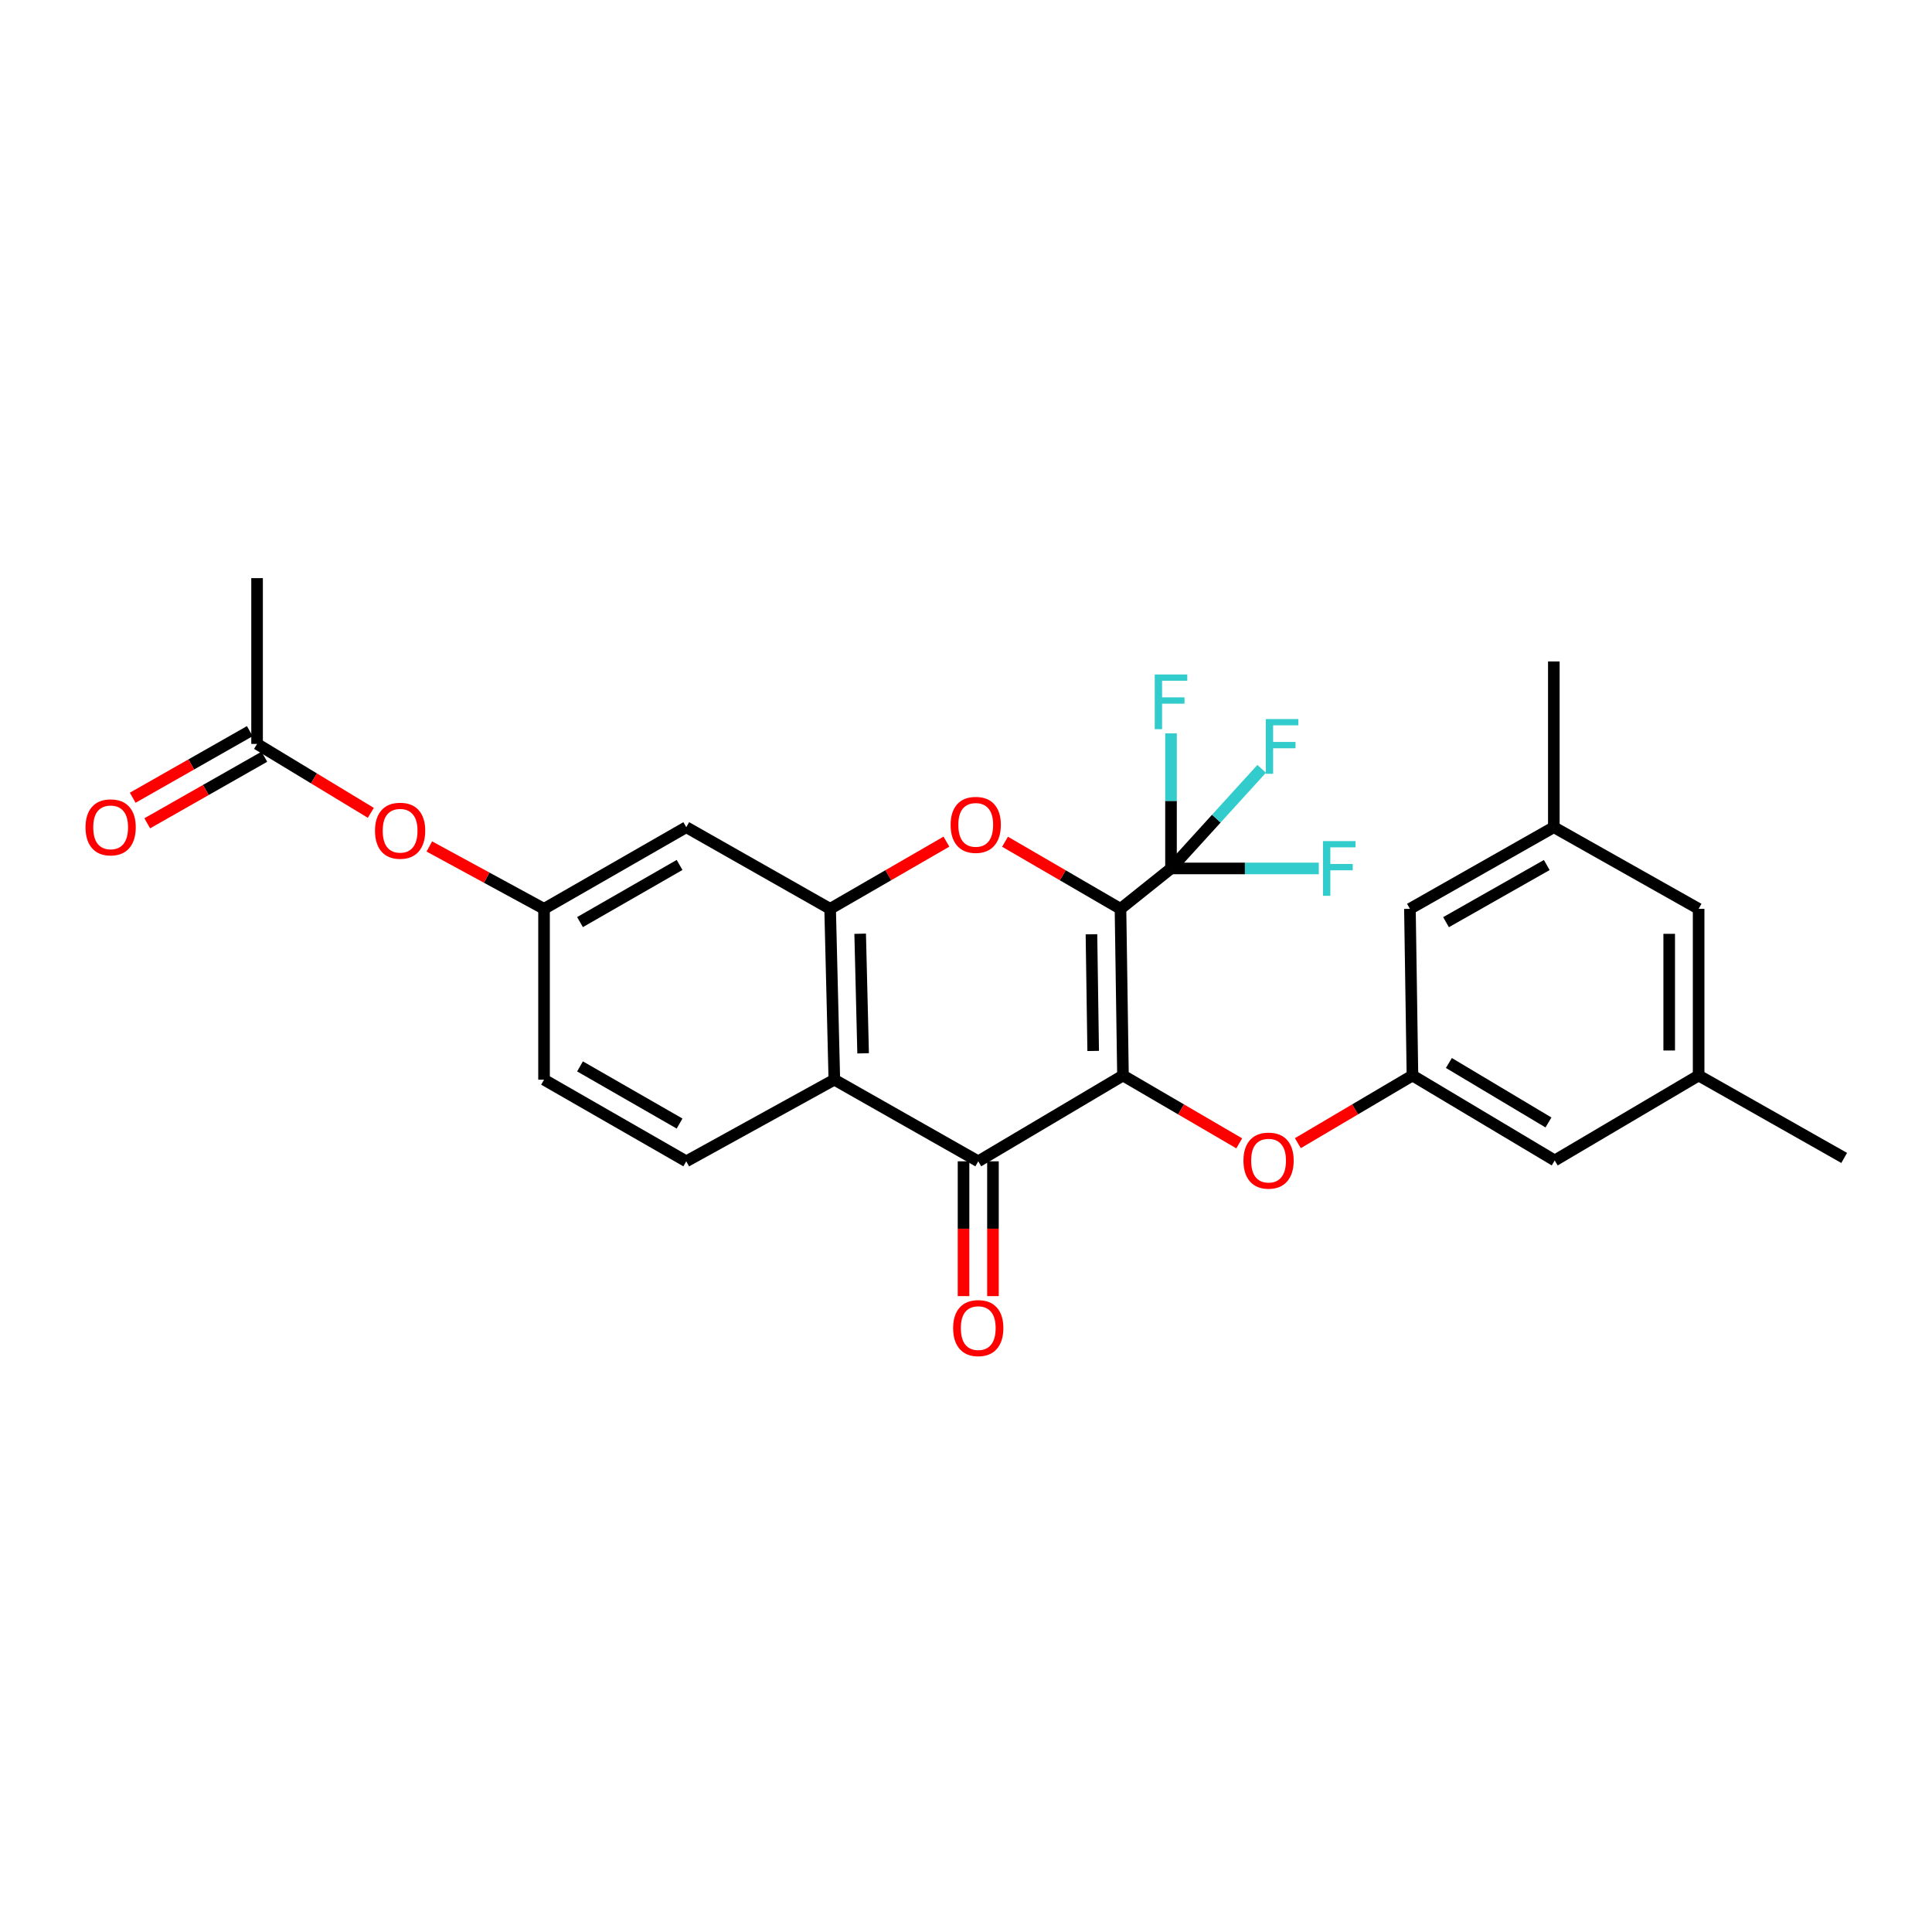 <?xml version='1.0' encoding='iso-8859-1'?>
<svg version='1.1' baseProfile='full'
              xmlns='http://www.w3.org/2000/svg'
                      xmlns:rdkit='http://www.rdkit.org/xml'
                      xmlns:xlink='http://www.w3.org/1999/xlink'
                  xml:space='preserve'
width='1000px' height='1000px' viewBox='0 0 1000 1000'>
<!-- END OF HEADER -->
<rect style='opacity:1.0;fill:#FFFFFF;stroke:none' width='1000' height='1000' x='0' y='0'> </rect>
<path class='bond-0' d='M 579.963,470.409 L 581.249,556.68' style='fill:none;fill-rule:evenodd;stroke:#000000;stroke-width:6px;stroke-linecap:butt;stroke-linejoin:miter;stroke-opacity:1' />
<path class='bond-0' d='M 564.931,483.576 L 565.831,543.966' style='fill:none;fill-rule:evenodd;stroke:#000000;stroke-width:6px;stroke-linecap:butt;stroke-linejoin:miter;stroke-opacity:1' />
<path class='bond-1' d='M 579.963,470.409 L 550.083,453.045' style='fill:none;fill-rule:evenodd;stroke:#000000;stroke-width:6px;stroke-linecap:butt;stroke-linejoin:miter;stroke-opacity:1' />
<path class='bond-1' d='M 550.083,453.045 L 520.203,435.681' style='fill:none;fill-rule:evenodd;stroke:#FF0000;stroke-width:6px;stroke-linecap:butt;stroke-linejoin:miter;stroke-opacity:1' />
<path class='bond-3' d='M 579.963,470.409 L 606.112,449.505' style='fill:none;fill-rule:evenodd;stroke:#000000;stroke-width:6px;stroke-linecap:butt;stroke-linejoin:miter;stroke-opacity:1' />
<path class='bond-2' d='M 581.249,556.68 L 506.34,601.093' style='fill:none;fill-rule:evenodd;stroke:#000000;stroke-width:6px;stroke-linecap:butt;stroke-linejoin:miter;stroke-opacity:1' />
<path class='bond-6' d='M 581.249,556.68 L 611.338,574.237' style='fill:none;fill-rule:evenodd;stroke:#000000;stroke-width:6px;stroke-linecap:butt;stroke-linejoin:miter;stroke-opacity:1' />
<path class='bond-6' d='M 611.338,574.237 L 641.426,591.794' style='fill:none;fill-rule:evenodd;stroke:#FF0000;stroke-width:6px;stroke-linecap:butt;stroke-linejoin:miter;stroke-opacity:1' />
<path class='bond-4' d='M 489.861,435.635 L 459.766,453.022' style='fill:none;fill-rule:evenodd;stroke:#FF0000;stroke-width:6px;stroke-linecap:butt;stroke-linejoin:miter;stroke-opacity:1' />
<path class='bond-4' d='M 459.766,453.022 L 429.67,470.409' style='fill:none;fill-rule:evenodd;stroke:#000000;stroke-width:6px;stroke-linecap:butt;stroke-linejoin:miter;stroke-opacity:1' />
<path class='bond-11' d='M 498.726,601.093 L 498.726,635.977' style='fill:none;fill-rule:evenodd;stroke:#000000;stroke-width:6px;stroke-linecap:butt;stroke-linejoin:miter;stroke-opacity:1' />
<path class='bond-11' d='M 498.726,635.977 L 498.726,670.862' style='fill:none;fill-rule:evenodd;stroke:#FF0000;stroke-width:6px;stroke-linecap:butt;stroke-linejoin:miter;stroke-opacity:1' />
<path class='bond-11' d='M 513.953,601.093 L 513.953,635.977' style='fill:none;fill-rule:evenodd;stroke:#000000;stroke-width:6px;stroke-linecap:butt;stroke-linejoin:miter;stroke-opacity:1' />
<path class='bond-11' d='M 513.953,635.977 L 513.953,670.862' style='fill:none;fill-rule:evenodd;stroke:#FF0000;stroke-width:6px;stroke-linecap:butt;stroke-linejoin:miter;stroke-opacity:1' />
<path class='bond-27' d='M 506.34,601.093 L 431.853,558.837' style='fill:none;fill-rule:evenodd;stroke:#000000;stroke-width:6px;stroke-linecap:butt;stroke-linejoin:miter;stroke-opacity:1' />
<path class='bond-15' d='M 606.112,449.505 L 644.359,449.505' style='fill:none;fill-rule:evenodd;stroke:#000000;stroke-width:6px;stroke-linecap:butt;stroke-linejoin:miter;stroke-opacity:1' />
<path class='bond-15' d='M 644.359,449.505 L 682.606,449.505' style='fill:none;fill-rule:evenodd;stroke:#33CCCC;stroke-width:6px;stroke-linecap:butt;stroke-linejoin:miter;stroke-opacity:1' />
<path class='bond-16' d='M 606.112,449.505 L 606.112,414.545' style='fill:none;fill-rule:evenodd;stroke:#000000;stroke-width:6px;stroke-linecap:butt;stroke-linejoin:miter;stroke-opacity:1' />
<path class='bond-16' d='M 606.112,414.545 L 606.112,379.584' style='fill:none;fill-rule:evenodd;stroke:#33CCCC;stroke-width:6px;stroke-linecap:butt;stroke-linejoin:miter;stroke-opacity:1' />
<path class='bond-17' d='M 606.112,449.505 L 629.572,423.725' style='fill:none;fill-rule:evenodd;stroke:#000000;stroke-width:6px;stroke-linecap:butt;stroke-linejoin:miter;stroke-opacity:1' />
<path class='bond-17' d='M 629.572,423.725 L 653.031,397.945' style='fill:none;fill-rule:evenodd;stroke:#33CCCC;stroke-width:6px;stroke-linecap:butt;stroke-linejoin:miter;stroke-opacity:1' />
<path class='bond-5' d='M 429.67,470.409 L 431.853,558.837' style='fill:none;fill-rule:evenodd;stroke:#000000;stroke-width:6px;stroke-linecap:butt;stroke-linejoin:miter;stroke-opacity:1' />
<path class='bond-5' d='M 445.22,483.297 L 446.748,545.197' style='fill:none;fill-rule:evenodd;stroke:#000000;stroke-width:6px;stroke-linecap:butt;stroke-linejoin:miter;stroke-opacity:1' />
<path class='bond-7' d='M 429.67,470.409 L 355.209,428.153' style='fill:none;fill-rule:evenodd;stroke:#000000;stroke-width:6px;stroke-linecap:butt;stroke-linejoin:miter;stroke-opacity:1' />
<path class='bond-8' d='M 431.853,558.837 L 355.209,601.093' style='fill:none;fill-rule:evenodd;stroke:#000000;stroke-width:6px;stroke-linecap:butt;stroke-linejoin:miter;stroke-opacity:1' />
<path class='bond-9' d='M 671.769,591.701 L 701.427,574.19' style='fill:none;fill-rule:evenodd;stroke:#FF0000;stroke-width:6px;stroke-linecap:butt;stroke-linejoin:miter;stroke-opacity:1' />
<path class='bond-9' d='M 701.427,574.19 L 731.085,556.68' style='fill:none;fill-rule:evenodd;stroke:#000000;stroke-width:6px;stroke-linecap:butt;stroke-linejoin:miter;stroke-opacity:1' />
<path class='bond-12' d='M 355.209,428.153 L 281.594,470.409' style='fill:none;fill-rule:evenodd;stroke:#000000;stroke-width:6px;stroke-linecap:butt;stroke-linejoin:miter;stroke-opacity:1' />
<path class='bond-12' d='M 351.747,447.698 L 300.216,477.277' style='fill:none;fill-rule:evenodd;stroke:#000000;stroke-width:6px;stroke-linecap:butt;stroke-linejoin:miter;stroke-opacity:1' />
<path class='bond-28' d='M 355.209,601.093 L 281.594,558.837' style='fill:none;fill-rule:evenodd;stroke:#000000;stroke-width:6px;stroke-linecap:butt;stroke-linejoin:miter;stroke-opacity:1' />
<path class='bond-28' d='M 351.747,581.548 L 300.216,551.969' style='fill:none;fill-rule:evenodd;stroke:#000000;stroke-width:6px;stroke-linecap:butt;stroke-linejoin:miter;stroke-opacity:1' />
<path class='bond-20' d='M 731.085,556.68 L 729.774,470.409' style='fill:none;fill-rule:evenodd;stroke:#000000;stroke-width:6px;stroke-linecap:butt;stroke-linejoin:miter;stroke-opacity:1' />
<path class='bond-21' d='M 731.085,556.68 L 804.718,600.653' style='fill:none;fill-rule:evenodd;stroke:#000000;stroke-width:6px;stroke-linecap:butt;stroke-linejoin:miter;stroke-opacity:1' />
<path class='bond-21' d='M 749.938,550.202 L 801.48,580.983' style='fill:none;fill-rule:evenodd;stroke:#000000;stroke-width:6px;stroke-linecap:butt;stroke-linejoin:miter;stroke-opacity:1' />
<path class='bond-10' d='M 133.06,385.06 L 162.497,402.89' style='fill:none;fill-rule:evenodd;stroke:#000000;stroke-width:6px;stroke-linecap:butt;stroke-linejoin:miter;stroke-opacity:1' />
<path class='bond-10' d='M 162.497,402.89 L 191.935,420.72' style='fill:none;fill-rule:evenodd;stroke:#FF0000;stroke-width:6px;stroke-linecap:butt;stroke-linejoin:miter;stroke-opacity:1' />
<path class='bond-14' d='M 129.297,378.441 L 98.992,395.673' style='fill:none;fill-rule:evenodd;stroke:#000000;stroke-width:6px;stroke-linecap:butt;stroke-linejoin:miter;stroke-opacity:1' />
<path class='bond-14' d='M 98.992,395.673 L 68.687,412.904' style='fill:none;fill-rule:evenodd;stroke:#FF0000;stroke-width:6px;stroke-linecap:butt;stroke-linejoin:miter;stroke-opacity:1' />
<path class='bond-14' d='M 136.823,391.679 L 106.519,408.91' style='fill:none;fill-rule:evenodd;stroke:#000000;stroke-width:6px;stroke-linecap:butt;stroke-linejoin:miter;stroke-opacity:1' />
<path class='bond-14' d='M 106.519,408.91 L 76.214,426.141' style='fill:none;fill-rule:evenodd;stroke:#FF0000;stroke-width:6px;stroke-linecap:butt;stroke-linejoin:miter;stroke-opacity:1' />
<path class='bond-24' d='M 133.06,385.06 L 133.06,299.246' style='fill:none;fill-rule:evenodd;stroke:#000000;stroke-width:6px;stroke-linecap:butt;stroke-linejoin:miter;stroke-opacity:1' />
<path class='bond-13' d='M 281.594,470.409 L 251.906,454.267' style='fill:none;fill-rule:evenodd;stroke:#000000;stroke-width:6px;stroke-linecap:butt;stroke-linejoin:miter;stroke-opacity:1' />
<path class='bond-13' d='M 251.906,454.267 L 222.218,438.125' style='fill:none;fill-rule:evenodd;stroke:#FF0000;stroke-width:6px;stroke-linecap:butt;stroke-linejoin:miter;stroke-opacity:1' />
<path class='bond-22' d='M 281.594,470.409 L 281.594,558.837' style='fill:none;fill-rule:evenodd;stroke:#000000;stroke-width:6px;stroke-linecap:butt;stroke-linejoin:miter;stroke-opacity:1' />
<path class='bond-18' d='M 804.261,428.153 L 729.774,470.409' style='fill:none;fill-rule:evenodd;stroke:#000000;stroke-width:6px;stroke-linecap:butt;stroke-linejoin:miter;stroke-opacity:1' />
<path class='bond-18' d='M 800.601,447.736 L 748.461,477.315' style='fill:none;fill-rule:evenodd;stroke:#000000;stroke-width:6px;stroke-linecap:butt;stroke-linejoin:miter;stroke-opacity:1' />
<path class='bond-25' d='M 804.261,428.153 L 804.261,342.365' style='fill:none;fill-rule:evenodd;stroke:#000000;stroke-width:6px;stroke-linecap:butt;stroke-linejoin:miter;stroke-opacity:1' />
<path class='bond-29' d='M 804.261,428.153 L 879.204,470.409' style='fill:none;fill-rule:evenodd;stroke:#000000;stroke-width:6px;stroke-linecap:butt;stroke-linejoin:miter;stroke-opacity:1' />
<path class='bond-19' d='M 879.204,556.68 L 804.718,600.653' style='fill:none;fill-rule:evenodd;stroke:#000000;stroke-width:6px;stroke-linecap:butt;stroke-linejoin:miter;stroke-opacity:1' />
<path class='bond-23' d='M 879.204,556.68 L 879.204,470.409' style='fill:none;fill-rule:evenodd;stroke:#000000;stroke-width:6px;stroke-linecap:butt;stroke-linejoin:miter;stroke-opacity:1' />
<path class='bond-23' d='M 863.977,543.739 L 863.977,483.349' style='fill:none;fill-rule:evenodd;stroke:#000000;stroke-width:6px;stroke-linecap:butt;stroke-linejoin:miter;stroke-opacity:1' />
<path class='bond-26' d='M 879.204,556.68 L 954.545,599.341' style='fill:none;fill-rule:evenodd;stroke:#000000;stroke-width:6px;stroke-linecap:butt;stroke-linejoin:miter;stroke-opacity:1' />
<path  class='atom-2' d='M 492.037 426.947
Q 492.037 420.147, 495.397 416.347
Q 498.757 412.547, 505.037 412.547
Q 511.317 412.547, 514.677 416.347
Q 518.037 420.147, 518.037 426.947
Q 518.037 433.827, 514.637 437.747
Q 511.237 441.627, 505.037 441.627
Q 498.797 441.627, 495.397 437.747
Q 492.037 433.867, 492.037 426.947
M 505.037 438.427
Q 509.357 438.427, 511.677 435.547
Q 514.037 432.627, 514.037 426.947
Q 514.037 421.387, 511.677 418.587
Q 509.357 415.747, 505.037 415.747
Q 500.717 415.747, 498.357 418.547
Q 496.037 421.347, 496.037 426.947
Q 496.037 432.667, 498.357 435.547
Q 500.717 438.427, 505.037 438.427
' fill='#FF0000'/>
<path  class='atom-7' d='M 643.607 600.733
Q 643.607 593.933, 646.967 590.133
Q 650.327 586.333, 656.607 586.333
Q 662.887 586.333, 666.247 590.133
Q 669.607 593.933, 669.607 600.733
Q 669.607 607.613, 666.207 611.533
Q 662.807 615.413, 656.607 615.413
Q 650.367 615.413, 646.967 611.533
Q 643.607 607.653, 643.607 600.733
M 656.607 612.213
Q 660.927 612.213, 663.247 609.333
Q 665.607 606.413, 665.607 600.733
Q 665.607 595.173, 663.247 592.373
Q 660.927 589.533, 656.607 589.533
Q 652.287 589.533, 649.927 592.333
Q 647.607 595.133, 647.607 600.733
Q 647.607 606.453, 649.927 609.333
Q 652.287 612.213, 656.607 612.213
' fill='#FF0000'/>
<path  class='atom-12' d='M 493.34 687.418
Q 493.34 680.618, 496.7 676.818
Q 500.06 673.018, 506.34 673.018
Q 512.62 673.018, 515.98 676.818
Q 519.34 680.618, 519.34 687.418
Q 519.34 694.298, 515.94 698.218
Q 512.54 702.098, 506.34 702.098
Q 500.1 702.098, 496.7 698.218
Q 493.34 694.338, 493.34 687.418
M 506.34 698.898
Q 510.66 698.898, 512.98 696.018
Q 515.34 693.098, 515.34 687.418
Q 515.34 681.858, 512.98 679.058
Q 510.66 676.218, 506.34 676.218
Q 502.02 676.218, 499.66 679.018
Q 497.34 681.818, 497.34 687.418
Q 497.34 693.138, 499.66 696.018
Q 502.02 698.898, 506.34 698.898
' fill='#FF0000'/>
<path  class='atom-14' d='M 194.099 429.984
Q 194.099 423.184, 197.459 419.384
Q 200.819 415.584, 207.099 415.584
Q 213.379 415.584, 216.739 419.384
Q 220.099 423.184, 220.099 429.984
Q 220.099 436.864, 216.699 440.784
Q 213.299 444.664, 207.099 444.664
Q 200.859 444.664, 197.459 440.784
Q 194.099 436.904, 194.099 429.984
M 207.099 441.464
Q 211.419 441.464, 213.739 438.584
Q 216.099 435.664, 216.099 429.984
Q 216.099 424.424, 213.739 421.624
Q 211.419 418.784, 207.099 418.784
Q 202.779 418.784, 200.419 421.584
Q 198.099 424.384, 198.099 429.984
Q 198.099 435.704, 200.419 438.584
Q 202.779 441.464, 207.099 441.464
' fill='#FF0000'/>
<path  class='atom-15' d='M 44.271 428.233
Q 44.271 421.433, 47.631 417.633
Q 50.991 413.833, 57.271 413.833
Q 63.551 413.833, 66.911 417.633
Q 70.271 421.433, 70.271 428.233
Q 70.271 435.113, 66.871 439.033
Q 63.471 442.913, 57.271 442.913
Q 51.031 442.913, 47.631 439.033
Q 44.271 435.153, 44.271 428.233
M 57.271 439.713
Q 61.591 439.713, 63.911 436.833
Q 66.271 433.913, 66.271 428.233
Q 66.271 422.673, 63.911 419.873
Q 61.591 417.033, 57.271 417.033
Q 52.951 417.033, 50.591 419.833
Q 48.271 422.633, 48.271 428.233
Q 48.271 433.953, 50.591 436.833
Q 52.951 439.713, 57.271 439.713
' fill='#FF0000'/>
<path  class='atom-16' d='M 684.783 435.345
L 701.623 435.345
L 701.623 438.585
L 688.583 438.585
L 688.583 447.185
L 700.183 447.185
L 700.183 450.465
L 688.583 450.465
L 688.583 463.665
L 684.783 463.665
L 684.783 435.345
' fill='#33CCCC'/>
<path  class='atom-17' d='M 597.692 349.108
L 614.532 349.108
L 614.532 352.348
L 601.492 352.348
L 601.492 360.948
L 613.092 360.948
L 613.092 364.228
L 601.492 364.228
L 601.492 377.428
L 597.692 377.428
L 597.692 349.108
' fill='#33CCCC'/>
<path  class='atom-18' d='M 655.166 372.186
L 672.006 372.186
L 672.006 375.426
L 658.966 375.426
L 658.966 384.026
L 670.566 384.026
L 670.566 387.306
L 658.966 387.306
L 658.966 400.506
L 655.166 400.506
L 655.166 372.186
' fill='#33CCCC'/>
</svg>
